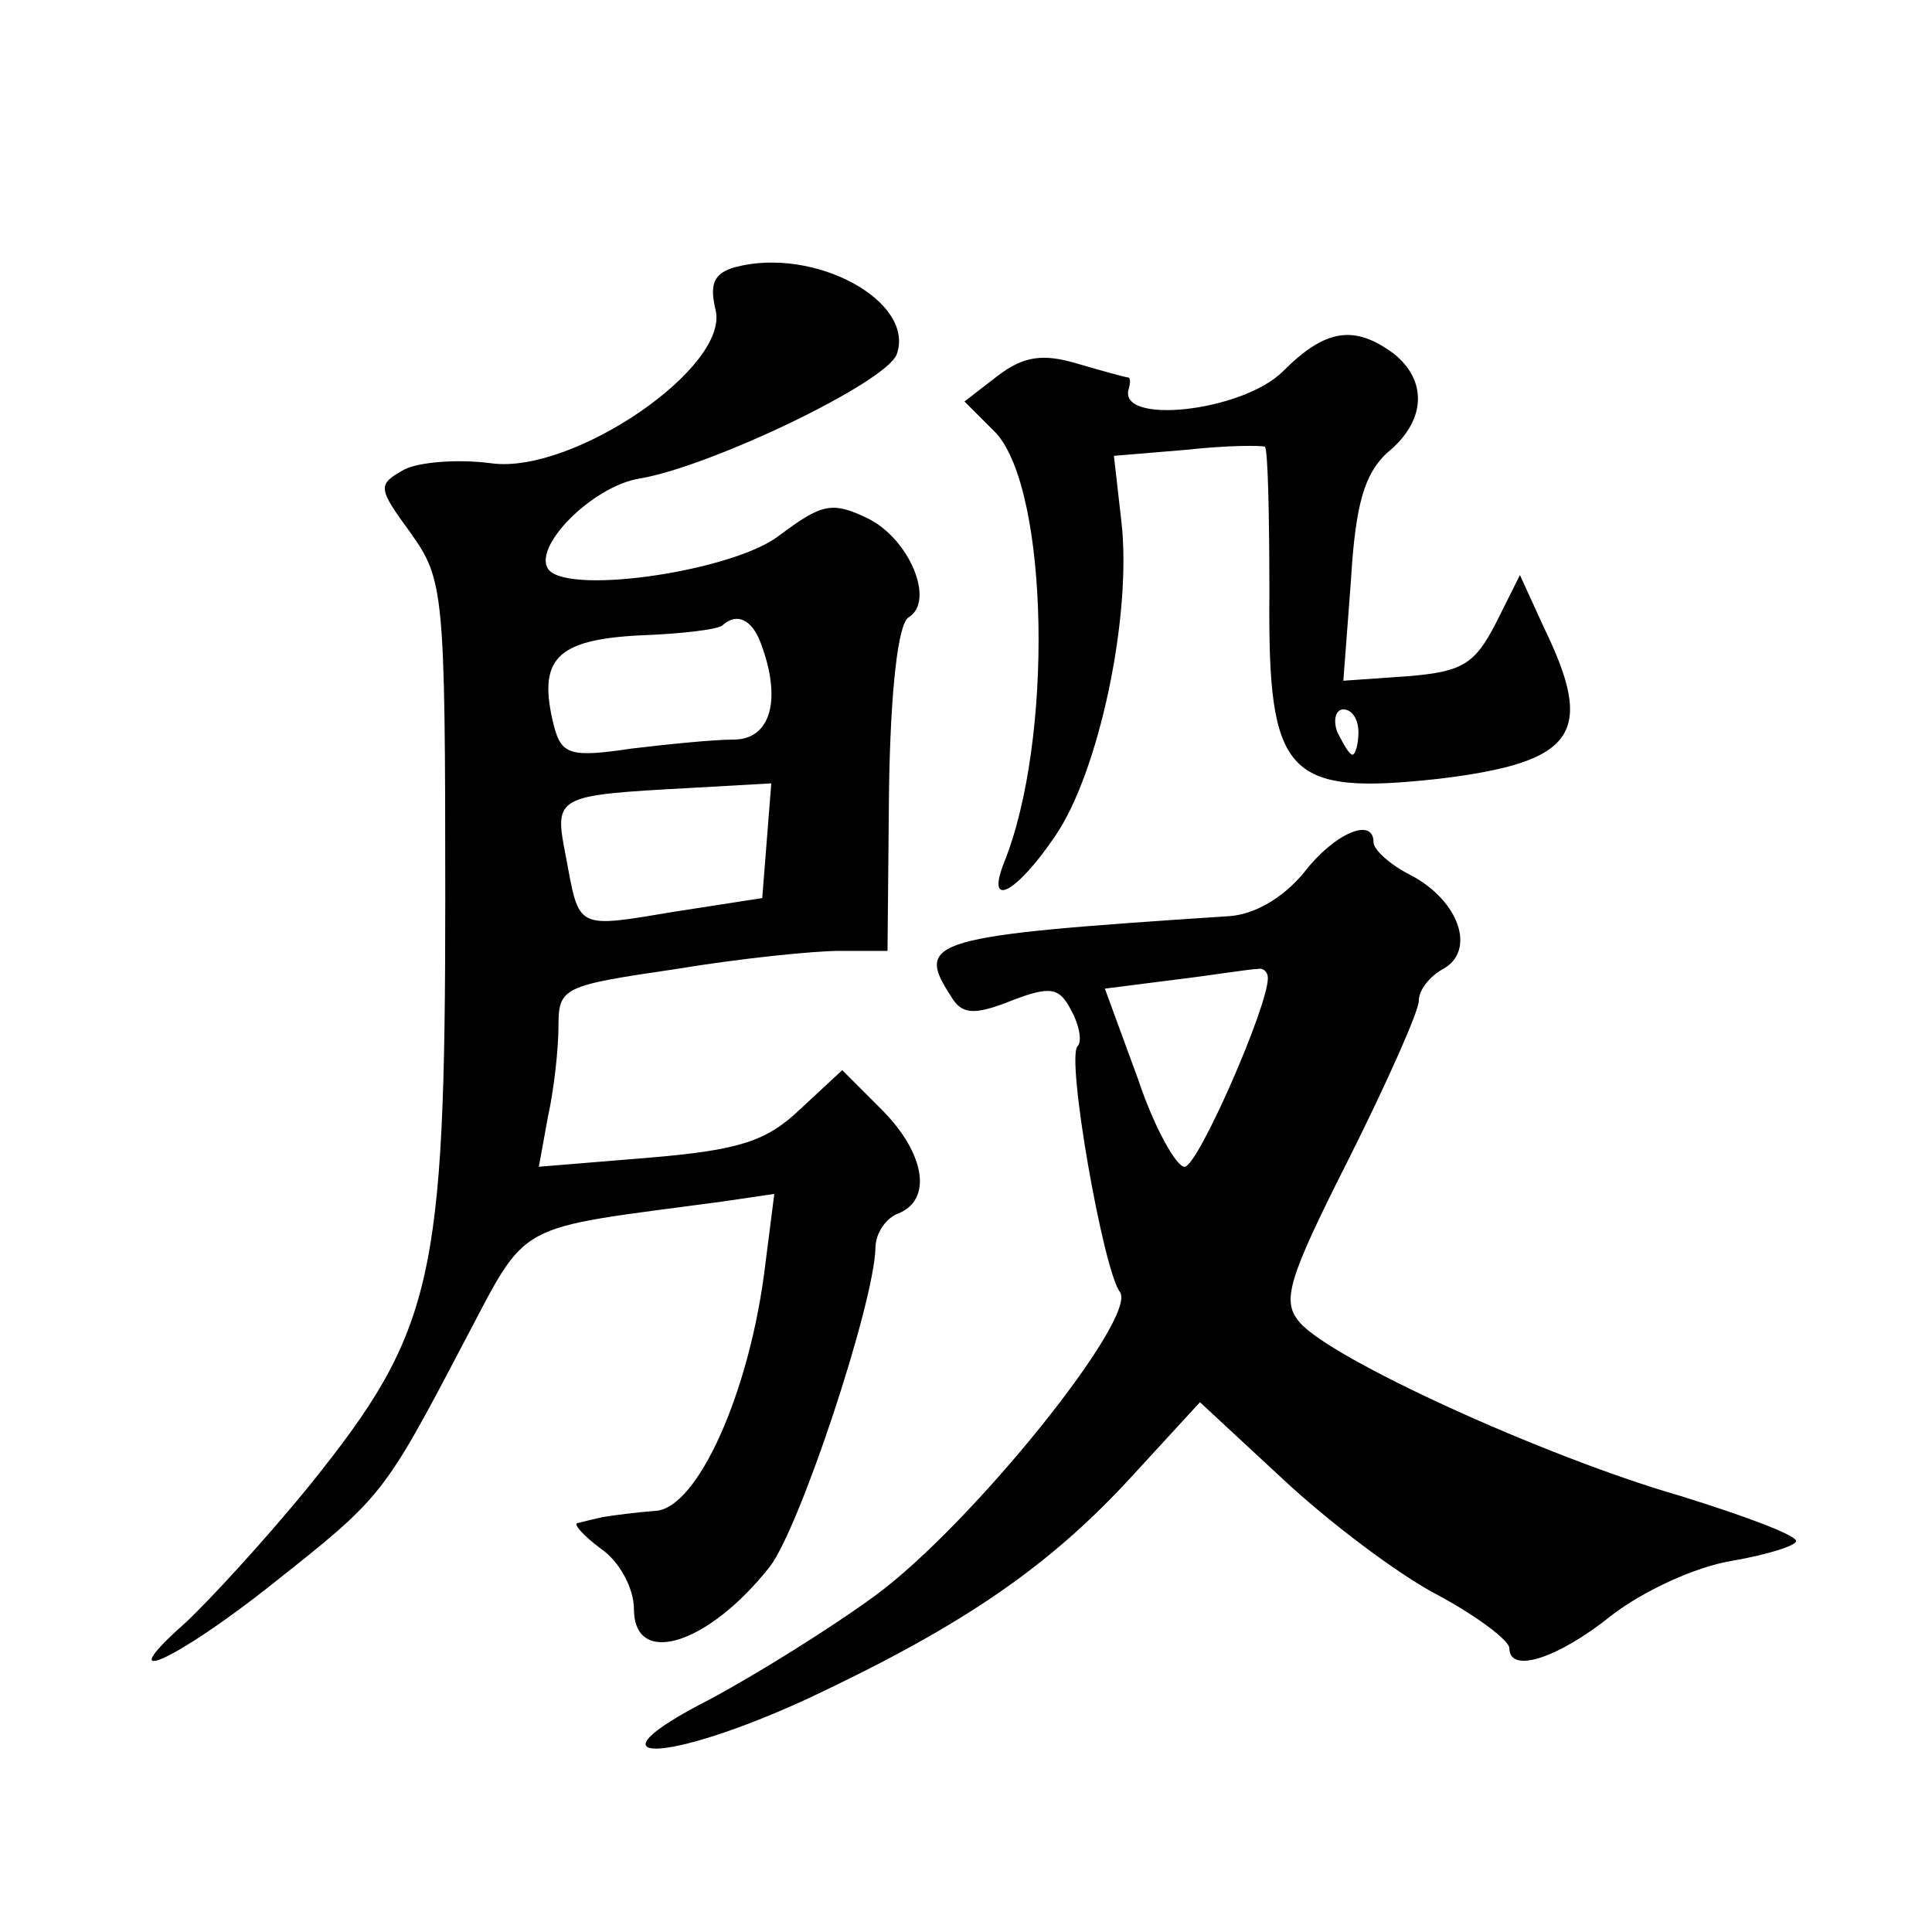 <?xml version="1.0" standalone="no"?>
<!DOCTYPE svg PUBLIC "-//W3C//DTD SVG 20010904//EN"
 "http://www.w3.org/TR/2001/REC-SVG-20010904/DTD/svg10.dtd">
<svg version="1.0" xmlns="http://www.w3.org/2000/svg"
 width="128pt" height="128pt" viewBox="0 0 128 128"
 preserveAspectRatio="xMidYMid meet">
<g transform="translate(0,128) scale(0.1,-0.1)"
fill="#0" stroke="none">
<path d="M487 1103 c-14 -4 -17 -11 -13 -28 10 -38 -94 -109 -148 -102 -22 3 -48
1 -58 -4 -18 -10 -18 -12 4 -42 22 -31 23 -39 23 -242 0 -253 -8 -287 -89 -388
-30 -37 -68 -78 -83 -92 -52 -46 -6 -25 58 26 72 57 73 58 126 159 44 83 31 75
172 94 l34 5 -6 -47 c-10 -84 -45 -162 -73 -163 -13 -1 -28 -3 -34 -4 -5 -1 -13
-3 -17 -4 -4 0 3 -8 15 -17 12 -8 22 -26 22 -40 0 -39 49 -24 90 28 20 26 69 174
70 211 0 10 7 20 15 23 23 9 18 40 -11 69 l-26 26 -28 -26 c-22 -21 -40 -27 -100
-32 l-73 -6 6 33 c4 18 7 45 7 60 0 26 3 27 78 38 42 7 91 12 108 12 l32 0 1 107
c1 66 6 110 13 114 18 11 0 53 -28 66 -23 11 -30 9 -58 -12 -30 -23 -136 -39 -152
-23 -13 14 28 56 60 61 47 8 162 63 170 82 13 35 -54 72 -107 58z m17 -249 c14
-37 7 -64 -18 -64 -13 0 -43 -3 -68 -6 -40 -6 -46 -4 -51 15 -11 44 1 57 56 60
28 1 54 4 56 7 9 8 19 4 25 -12z m4 -131 l-3 -38 -58 -9 c-66 -11 -63 -12 -72 36
-8 41 -8 41 83 46 l53 3 -3 -38z M850 1034 c-27 -27 -111 -36 -102 -11 1 4 1 7
-1 7 -1 0 -16 4 -33 9 -23 7 -36 5 -53 -8 l-22 -17 21 -21 c35 -39 38 -204 5 -285
-12 -31 9 -19 34 18 29 42 51 146 44 208 l-5 44 48 4 c27 3 50 3 52 2 2 -1 3 -45
3 -98 -1 -120 11 -133 112 -122 91 11 104 30 70 100 l-16 35 -16 -32 c-14 -27 -22
-32 -58 -35 l-43 -3 5 66 c3 51 9 71 24 85 26 21 27 48 4 66 -26 19 -45 16 -73
-12z m50 -239 c0 -8 -2 -15 -4 -15 -2 0 -6 7 -10 15 -3 8 -1 15 4 15 6 0 10 -7
10 -15z M864 702 c-14 -17 -33 -28 -50 -29 -198 -13 -208 -16 -184 -53 7 -12 15
-13 40 -3 26 10 32 9 40 -7 5 -9 7 -20 4 -23 -8 -7 17 -149 28 -163 12 -17 -98
-154 -162 -201 -30 -22 -80 -53 -110 -69 -86 -44 -29 -43 66 1 102 48 159 87 214
147 l45 49 55 -51 c30 -28 76 -63 103 -77 26 -14 47 -30 47 -35 0 -17 32 -7 68
22 21 16 55 32 80 36 23 4 42 10 42 13 0 4 -35 17 -77 30 -90 26 -232 91 -252 115
-12 14 -8 28 33 109 25 50 46 97 46 104 0 7 7 16 16 21 22 12 11 45 -21 62 -14
7 -25 17 -25 22 0 17 -26 6 -46 -20z m-24 -70 c0 -19 -46 -124 -55 -125 -5 -1 -20
25 -31 58 l-22 60 47 6 c25 3 49 7 54 7 4 1 7 -2 7 -6z"/>
</g>
</svg>
